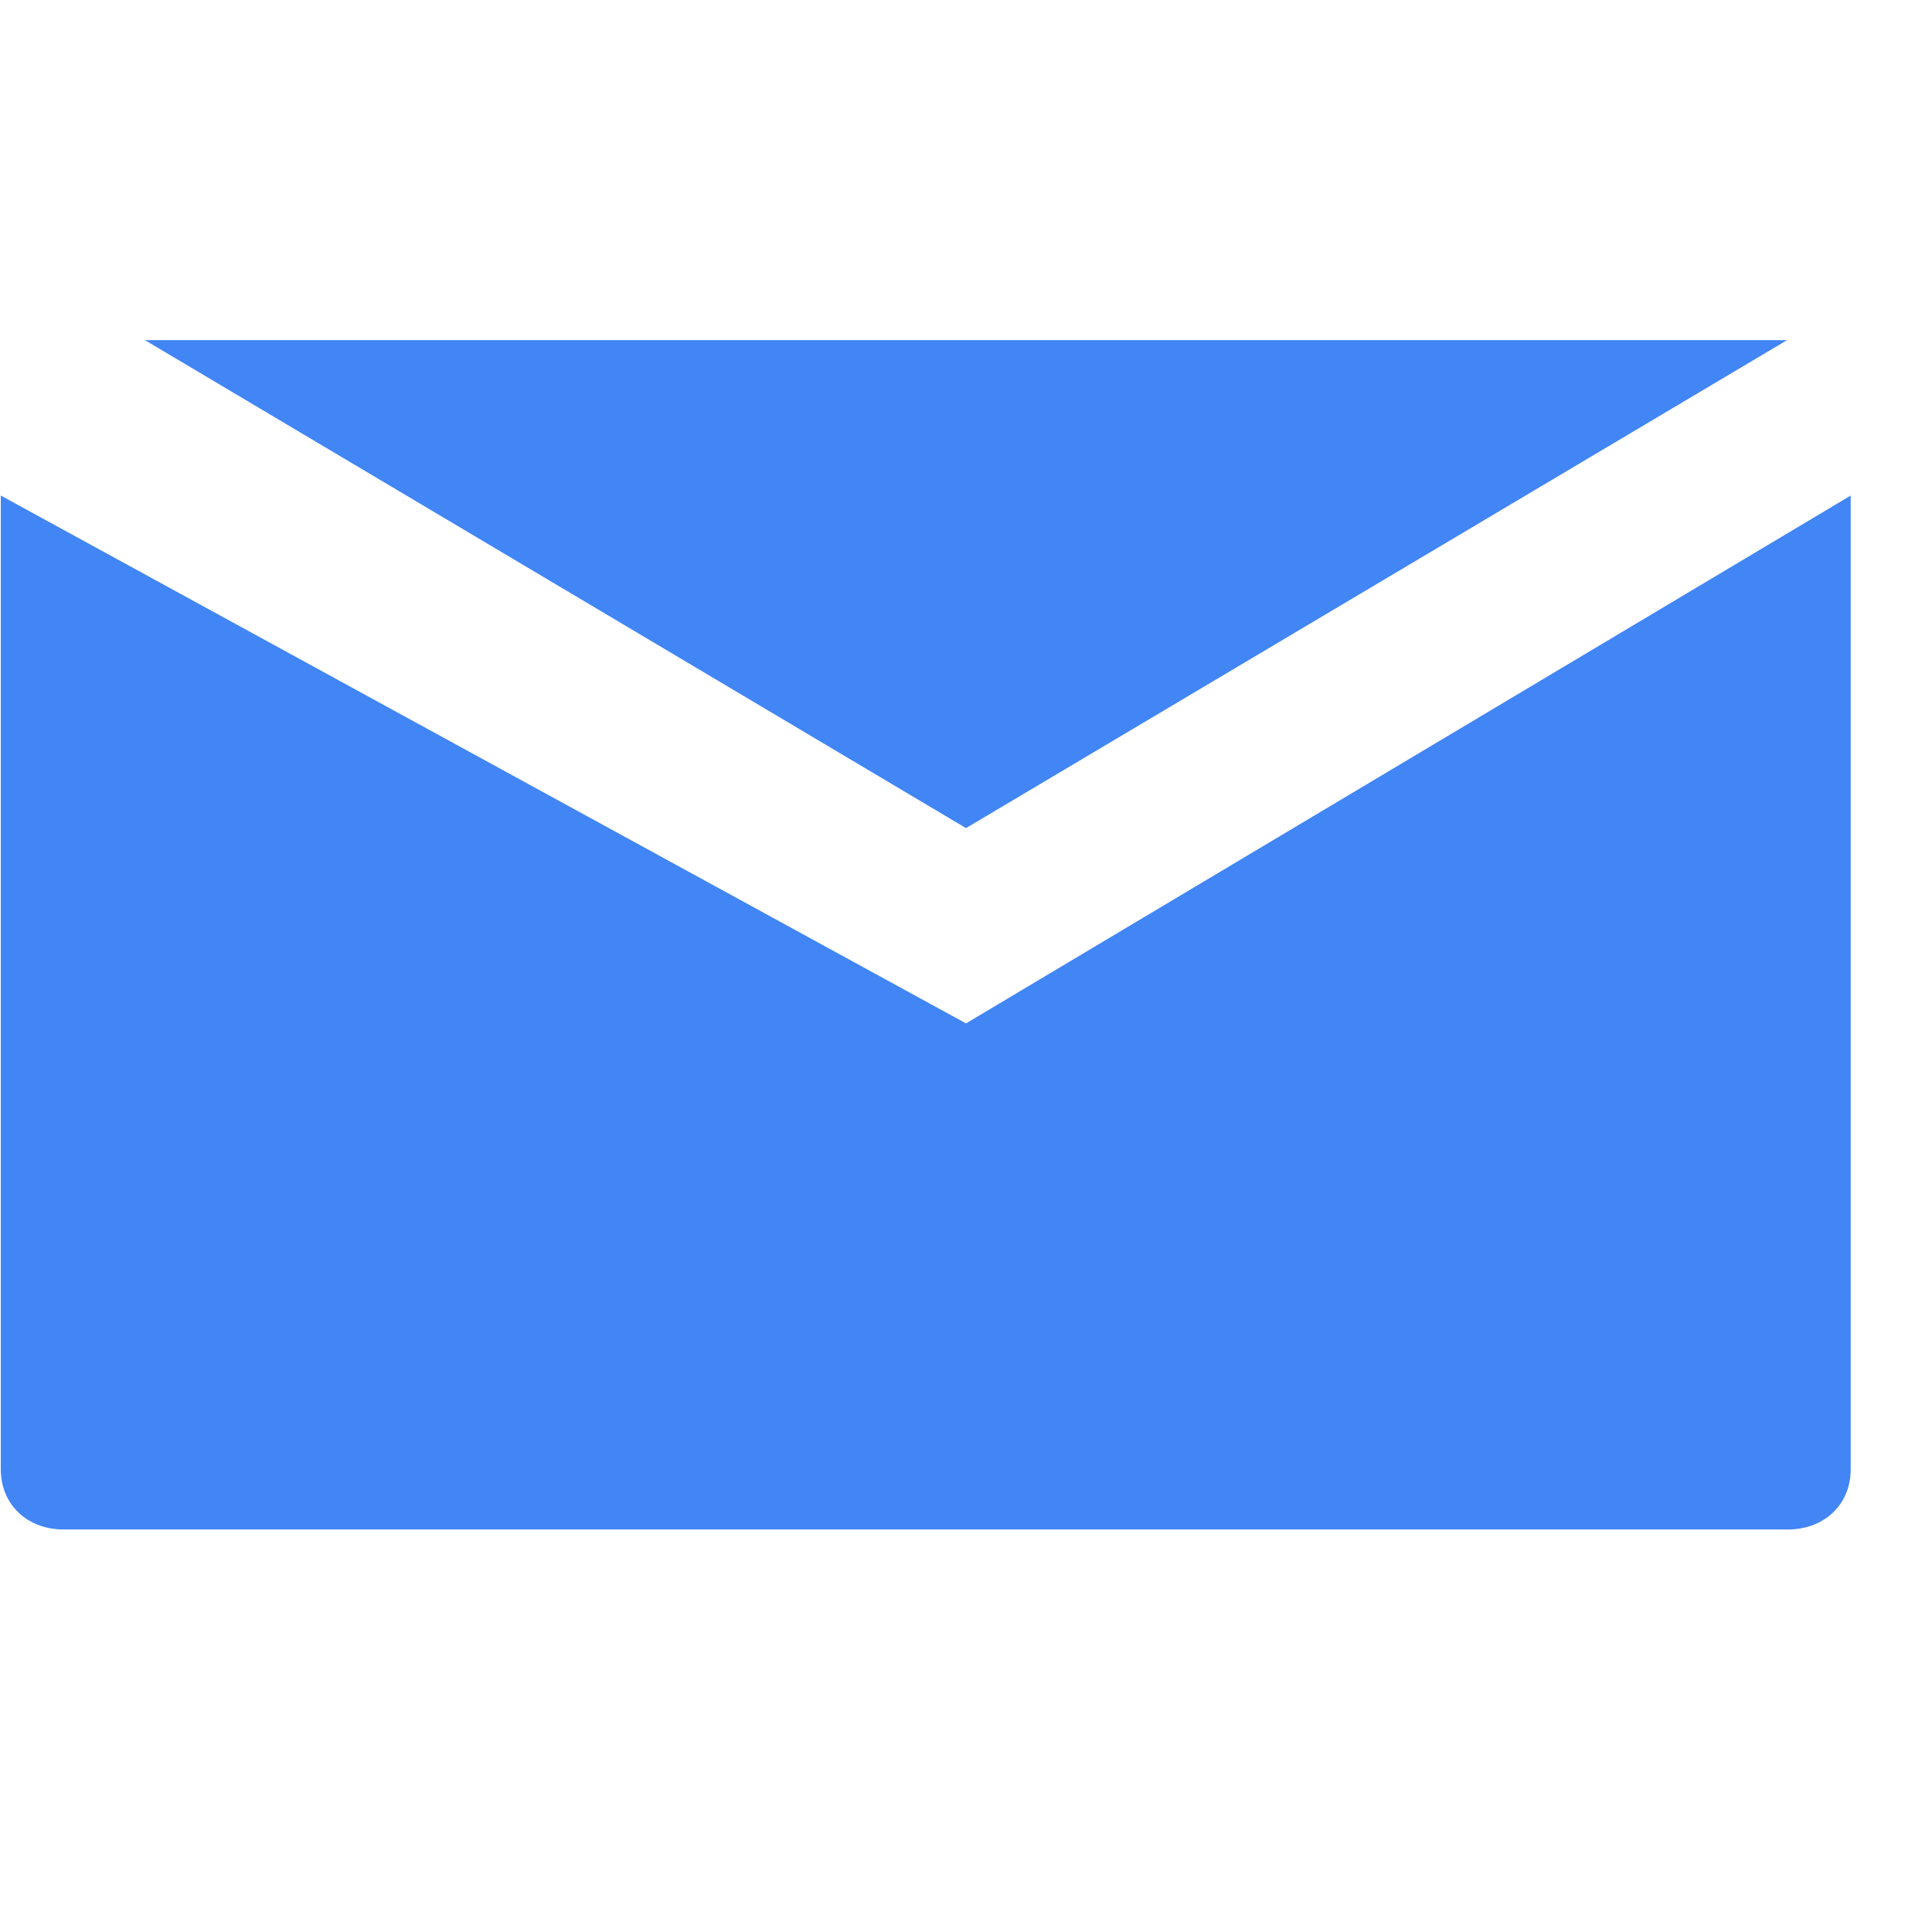 <svg xmlns="http://www.w3.org/2000/svg" viewBox="0 0 24 24" fill="#4285f4"><path d="M12 12.713L.01 6.156v12.095c0 .446.335.749.782.749h21.416c.447 0 .782-.303.782-.749V6.156L12 12.713zM12 10.287l10.2-6.062H1.8L12 10.287z"/></svg>